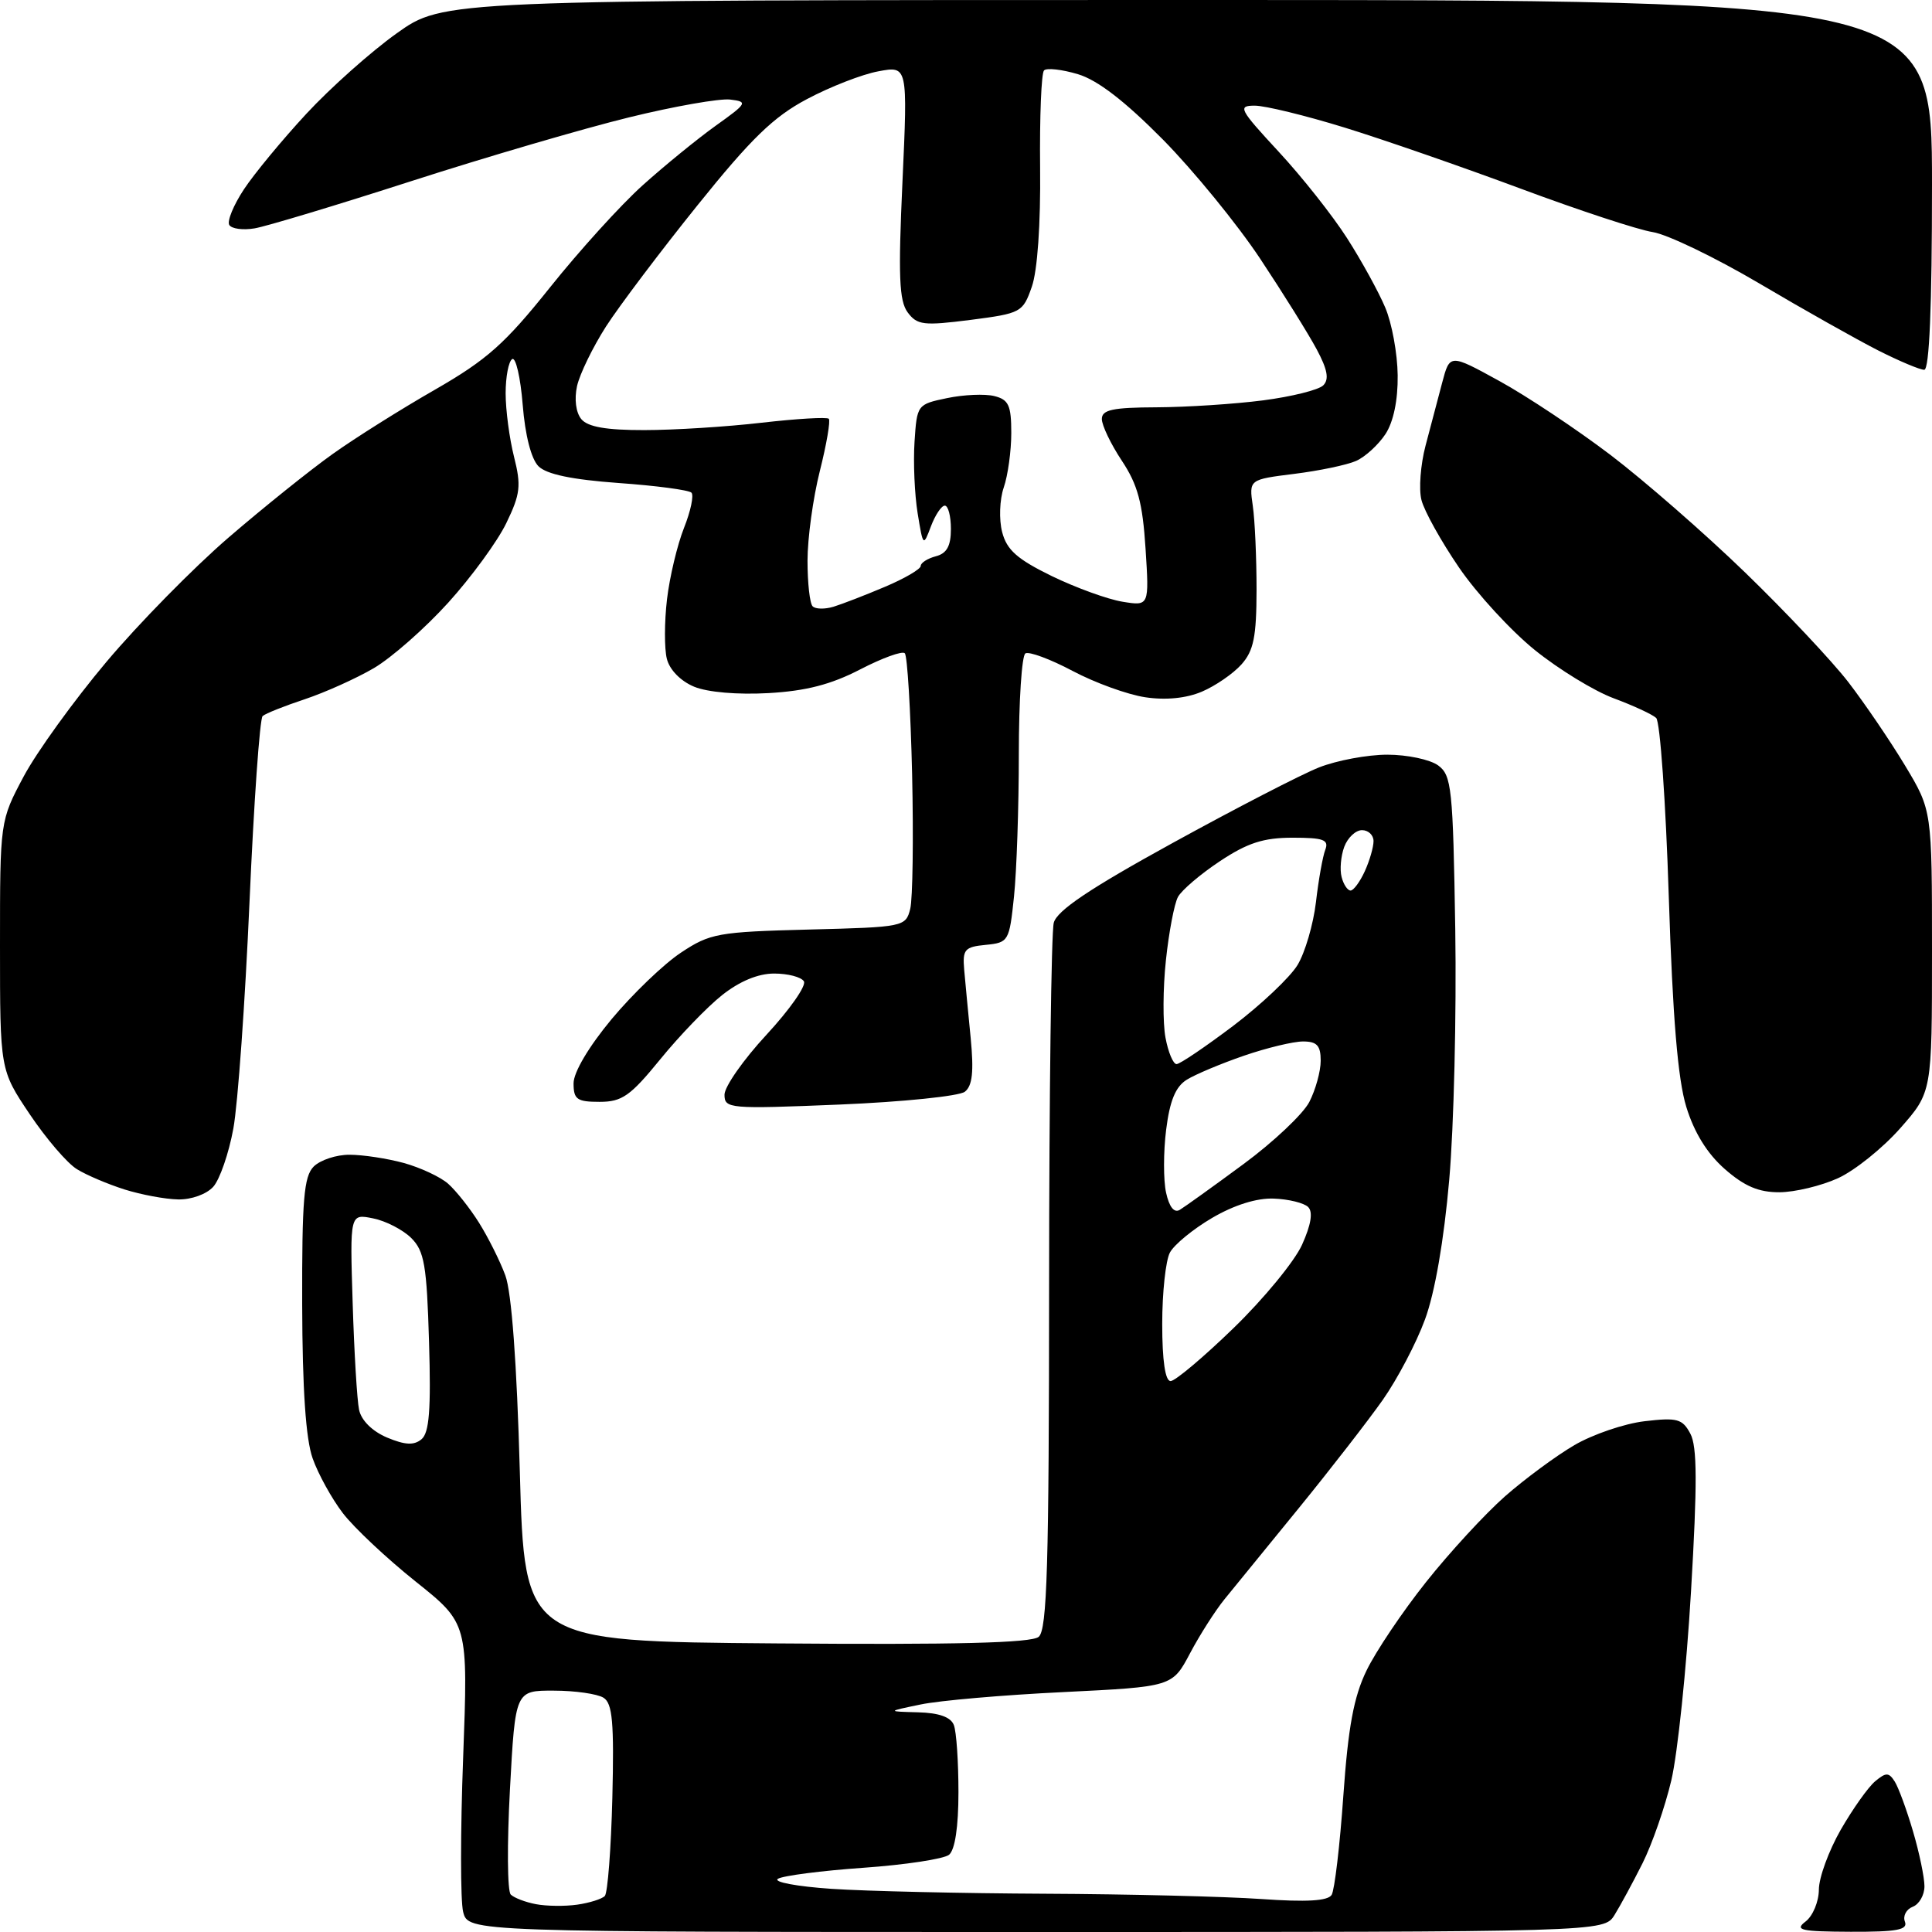 <?xml version="1.0" encoding="UTF-8" standalone="no"?>
<svg 
  version="1.1" 
  xmlns="http://www.w3.org/2000/svg" 
  xmlns:xlink="http://www.w3.org/1999/xlink" 
  xmlns:svg="http://www.w3.org/2000/svg"
  xmlns:rdf="http://www.w3.org/1999/02/22-rdf-syntax-ns#"
  xmlns:cc="http://creativecommons.org/ns#"
  xmlns:dc="http://purl.org/dc/elements/1.1/"
  viewBox="0 0 256 256"
  width="256"
  height="256"
>
<style>svg {background-color: white; }</style>"
<path stroke="none" fill="black" fill-rule="evenodd" d="M137.28,256.00C62.04,256.00 62.04,256.00 61.37,253.33C61.00,251.87 61.00,242.67 61.37,232.89C62.03,215.11 62.03,215.11 55.06,209.55C51.23,206.49 46.90,202.42 45.43,200.50C43.96,198.58 42.16,195.32 41.43,193.25C40.52,190.71 40.07,184.12 40.04,172.82C40.01,158.95 40.26,155.88 41.57,154.57C42.44,153.71 44.57,153.00 46.32,153.01C48.07,153.01 51.30,153.50 53.50,154.10C55.70,154.71 58.35,155.94 59.38,156.85C60.41,157.76 62.25,160.07 63.46,162.00C64.67,163.93 66.25,167.07 66.96,169.00C67.79,171.25 68.48,180.56 68.88,195.00C69.50,217.50 69.50,217.50 102.88,217.76C126.68,217.95 136.66,217.70 137.63,216.89C138.75,215.96 139.00,207.51 139.01,170.13C139.02,145.03 139.30,123.50 139.63,122.27C140.06,120.65 144.39,117.74 155.36,111.71C163.69,107.13 172.42,102.62 174.77,101.69C177.12,100.76 181.20,100.00 183.83,100.00C186.46,100.00 189.49,100.64 190.56,101.42C192.35,102.73 192.53,104.40 192.83,123.17C193.00,134.35 192.65,149.27 192.03,156.33C191.33,164.35 190.13,171.29 188.82,174.83C187.68,177.95 185.15,182.75 183.22,185.50C181.28,188.25 176.28,194.70 172.10,199.83C167.92,204.96 163.49,210.39 162.26,211.90C161.04,213.40 158.98,216.62 157.69,219.06C155.34,223.50 155.34,223.50 140.92,224.21C132.99,224.59 124.47,225.33 122.00,225.85C117.50,226.78 117.50,226.78 121.64,226.89C124.42,226.96 125.99,227.52 126.39,228.58C126.73,229.45 127.00,233.45 127.00,237.46C127.00,242.09 126.54,245.12 125.75,245.77C125.06,246.32 119.96,247.10 114.40,247.49C108.85,247.88 103.75,248.54 103.08,248.95C102.40,249.37 105.59,249.97 110.17,250.28C114.75,250.59 127.50,250.88 138.50,250.93C149.50,250.98 162.38,251.30 167.12,251.63C173.14,252.05 175.95,251.89 176.45,251.08C176.84,250.45 177.54,244.53 178.00,237.94C178.64,228.84 179.38,224.84 181.07,221.36C182.29,218.83 185.84,213.55 188.96,209.63C192.08,205.70 196.78,200.60 199.41,198.28C202.04,195.97 206.18,192.91 208.61,191.49C211.04,190.07 215.22,188.64 217.91,188.32C222.24,187.81 222.93,188.00 223.98,189.97C224.89,191.66 224.91,196.57 224.07,210.84C223.47,221.10 222.29,232.38 221.46,235.90C220.63,239.42 218.91,244.37 217.64,246.90C216.37,249.43 214.70,252.51 213.93,253.75C212.52,256.00 212.52,256.00 137.28,256.00zM245.22,255.97C238.59,255.94 237.75,255.75 239.25,254.61C240.21,253.88 241.00,251.98 241.01,250.39C241.01,248.80 242.32,245.23 243.91,242.45C245.51,239.67 247.56,236.78 248.48,236.02C249.91,234.83 250.28,234.84 251.06,236.06C251.56,236.85 252.65,239.82 253.48,242.65C254.32,245.49 255.00,248.77 255.00,249.94C255.00,251.11 254.30,252.33 253.44,252.66C252.59,252.99 252.12,253.88 252.41,254.63C252.83,255.72 251.35,255.99 245.22,255.97zM76.47,252.38C78.10,252.15 79.75,251.63 80.14,251.23C80.52,250.83 80.97,244.96 81.14,238.20C81.38,228.22 81.16,225.71 79.97,224.96C79.16,224.45 76.20,224.02 73.39,224.02C68.28,224.00 68.28,224.00 67.57,237.13C67.18,244.35 67.22,250.61 67.68,251.04C68.13,251.48 69.62,252.05 71.00,252.31C72.38,252.58 74.84,252.61 76.47,252.38zM55.85,190.71C56.88,189.85 57.12,186.82 56.85,177.82C56.55,167.66 56.23,165.78 54.50,164.05C53.39,162.95 51.11,161.77 49.43,161.44C46.36,160.82 46.36,160.82 46.73,172.66C46.93,179.17 47.31,185.54 47.58,186.81C47.88,188.22 49.33,189.65 51.28,190.48C53.68,191.48 54.85,191.54 55.85,190.71zM155.11,183.00C155.72,183.00 159.48,179.83 163.47,175.96C167.46,172.09 171.54,167.13 172.53,164.93C173.72,162.29 174.00,160.60 173.34,159.94C172.80,159.40 170.75,158.89 168.78,158.82C166.52,158.73 163.54,159.67 160.63,161.37C158.10,162.85 155.58,164.92 155.02,165.97C154.46,167.01 154.00,171.27 154.00,175.43C154.00,180.30 154.40,183.00 155.11,183.00zM156.33,160.31C156.97,159.92 160.76,157.21 164.74,154.27C168.72,151.34 172.66,147.62 173.49,146.02C174.32,144.41 175.00,141.95 175.00,140.55C175.00,138.54 174.50,138.00 172.66,138.00C171.37,138.00 167.84,138.85 164.82,139.89C161.80,140.93 158.39,142.36 157.25,143.07C155.76,144.00 155.00,145.86 154.52,149.70C154.15,152.64 154.15,156.39 154.51,158.03C154.93,159.94 155.58,160.76 156.33,160.31zM23.60,158.93C21.89,158.90 18.70,158.30 16.50,157.61C14.30,156.91 11.46,155.71 10.19,154.92C8.91,154.14 6.10,150.86 3.94,147.64C0.00,141.77 0.00,141.77 0.00,125.28C-0.00,108.78 -0.00,108.78 3.14,102.88C4.87,99.64 9.79,92.83 14.07,87.74C18.34,82.66 25.63,75.24 30.26,71.25C34.89,67.26 41.11,62.27 44.09,60.15C47.06,58.03 53.17,54.19 57.66,51.62C64.53,47.67 66.92,45.54 72.88,38.08C76.76,33.22 82.29,27.12 85.17,24.54C88.04,21.96 92.38,18.42 94.82,16.67C99.03,13.66 99.13,13.48 96.74,13.19C95.36,13.03 89.34,14.08 83.36,15.55C77.39,17.01 64.40,20.81 54.50,24.00C44.60,27.19 35.25,30.01 33.73,30.26C32.20,30.52 30.70,30.32 30.38,29.81C30.07,29.30 30.94,27.18 32.32,25.09C33.70,23.00 37.43,18.49 40.60,15.07C43.77,11.65 49.15,6.85 52.56,4.42C58.75,0.00 58.75,0.00 157.38,0.00C256.00,0.00 256.00,0.00 256.00,24.50C256.00,40.69 255.65,49.00 254.97,49.00C254.40,49.00 251.65,47.84 248.86,46.43C246.07,45.01 238.99,41.03 233.14,37.57C227.29,34.12 220.92,31.05 218.98,30.75C217.05,30.45 209.18,27.86 201.48,24.99C193.79,22.13 183.28,18.48 178.12,16.89C172.96,15.30 167.63,14.00 166.26,14.00C163.97,14.00 164.20,14.45 169.41,20.08C172.51,23.42 176.60,28.59 178.50,31.57C180.41,34.55 182.68,38.68 183.55,40.75C184.43,42.81 185.17,46.85 185.20,49.73C185.24,53.03 184.64,55.90 183.58,57.52C182.65,58.93 180.91,60.53 179.70,61.07C178.49,61.61 174.80,62.38 171.50,62.79C165.50,63.54 165.50,63.54 166.00,67.02C166.28,68.93 166.50,73.94 166.50,78.15C166.49,84.38 166.12,86.22 164.50,88.04C163.40,89.27 161.04,90.89 159.25,91.65C157.18,92.53 154.46,92.80 151.75,92.39C149.41,92.04 145.08,90.47 142.12,88.90C139.16,87.33 136.34,86.29 135.87,86.58C135.39,86.88 135.00,92.88 135.00,99.91C135.00,106.95 134.71,115.45 134.36,118.80C133.74,124.73 133.64,124.90 130.61,125.20C127.82,125.47 127.53,125.81 127.76,128.50C127.91,130.15 128.29,134.22 128.62,137.54C129.05,142.00 128.85,143.87 127.85,144.66C127.11,145.24 119.64,146.01 111.25,146.36C96.62,146.96 96.00,146.91 96.00,145.05C96.00,143.99 98.51,140.40 101.58,137.09C104.65,133.77 106.87,130.60 106.52,130.03C106.17,129.46 104.40,129.00 102.58,129.00C100.45,129.00 98.00,130.02 95.68,131.86C93.70,133.43 90.01,137.26 87.49,140.36C83.52,145.23 82.42,146.00 79.45,146.00C76.46,146.00 76.00,145.68 76.00,143.55C76.00,142.08 78.01,138.69 81.05,135.03C83.84,131.69 87.96,127.73 90.23,126.23C94.08,123.67 95.15,123.48 107.17,123.17C119.78,122.85 120.01,122.80 120.61,120.43C120.94,119.10 121.05,111.07 120.86,102.59C120.66,94.11 120.23,86.89 119.89,86.56C119.56,86.22 116.90,87.19 113.98,88.70C110.12,90.70 106.80,91.56 101.82,91.84C97.74,92.07 93.75,91.73 91.97,90.99C90.19,90.25 88.72,88.75 88.36,87.29C88.02,85.94 88.03,82.40 88.38,79.42C88.73,76.44 89.75,72.18 90.63,69.96C91.52,67.73 91.96,65.63 91.62,65.28C91.27,64.93 86.92,64.35 81.95,64.00C75.79,63.55 72.42,62.85 71.35,61.78C70.39,60.82 69.58,57.67 69.26,53.63C68.97,50.01 68.34,47.29 67.87,47.58C67.39,47.88 67.00,49.92 67.00,52.12C67.00,54.32 67.50,58.10 68.11,60.52C69.08,64.36 68.95,65.47 67.09,69.31C65.93,71.72 62.46,76.47 59.39,79.86C56.32,83.25 51.89,87.15 49.54,88.53C47.20,89.90 43.08,91.75 40.39,92.65C37.70,93.54 35.19,94.54 34.80,94.88C34.42,95.22 33.64,106.32 33.06,119.54C32.48,132.76 31.52,146.26 30.92,149.54C30.32,152.82 29.12,156.29 28.26,157.25C27.37,158.24 25.35,158.97 23.60,158.93zM235.78,157.98C233.04,157.99 231.15,157.19 228.55,154.91C226.21,152.86 224.49,150.07 223.44,146.66C222.32,143.00 221.64,134.88 221.12,118.75C220.72,106.23 219.97,95.61 219.45,95.13C218.93,94.65 216.39,93.48 213.81,92.52C211.23,91.56 206.54,88.69 203.38,86.14C200.22,83.59 195.69,78.66 193.32,75.19C190.95,71.72 188.71,67.70 188.35,66.25C187.98,64.80 188.23,61.57 188.89,59.06C189.55,56.55 190.55,52.78 191.10,50.69C192.11,46.88 192.11,46.88 198.68,50.49C202.29,52.47 208.90,56.87 213.37,60.26C217.84,63.66 225.88,70.67 231.23,75.85C236.58,81.03 242.74,87.57 244.91,90.38C247.08,93.20 250.46,98.17 252.43,101.44C256.00,107.38 256.00,107.38 256.00,126.05C256.00,144.72 256.00,144.72 251.79,149.50C249.47,152.13 245.76,155.11 243.54,156.12C241.32,157.13 237.83,157.97 235.78,157.98zM155.90,141.00C156.34,141.00 159.72,138.71 163.42,135.92C167.11,133.12 170.94,129.50 171.93,127.87C172.92,126.24 174.02,122.49 174.37,119.54C174.71,116.59 175.27,113.46 175.61,112.59C176.11,111.27 175.37,111.00 171.28,111.00C167.43,111.00 165.31,111.68 161.65,114.11C159.07,115.82 156.56,117.96 156.08,118.86C155.60,119.76 154.88,123.53 154.49,127.23C154.09,130.94 154.07,135.55 154.43,137.48C154.79,139.42 155.45,141.00 155.90,141.00zM178.96,118.00C179.35,118.00 180.20,116.85 180.84,115.45C181.48,114.05 182.00,112.25 182.00,111.45C182.00,110.65 181.31,110.00 180.47,110.00C179.63,110.00 178.57,111.00 178.12,112.21C177.67,113.43 177.51,115.23 177.77,116.21C178.02,117.20 178.56,118.00 178.96,118.00zM110.43,80.40C111.57,80.05 114.64,78.87 117.25,77.76C119.86,76.66 122.00,75.41 122.00,74.99C122.00,74.58 122.90,74.00 124.00,73.71C125.46,73.33 126.00,72.35 126.00,70.09C126.00,68.39 125.64,67.00 125.19,67.00C124.75,67.00 123.92,68.24 123.35,69.75C122.34,72.45 122.31,72.42 121.59,68.00C121.19,65.53 121.00,61.27 121.18,58.54C121.50,53.63 121.54,53.57 125.50,52.75C127.70,52.29 130.51,52.17 131.75,52.48C133.65,52.95 134.00,53.71 134.00,57.37C134.00,59.75 133.55,63.01 133.00,64.60C132.45,66.21 132.36,68.84 132.79,70.50C133.40,72.87 134.78,74.09 139.36,76.33C142.56,77.88 146.77,79.41 148.73,79.73C152.28,80.31 152.28,80.31 151.79,72.68C151.40,66.63 150.76,64.23 148.65,61.05C147.19,58.85 146.00,56.36 146.00,55.52C146.00,54.30 147.44,53.99 153.25,53.97C157.24,53.95 163.59,53.54 167.37,53.05C171.14,52.56 174.73,51.67 175.34,51.06C176.14,50.26 175.90,48.96 174.47,46.29C173.39,44.27 170.03,38.88 167.00,34.31C163.97,29.74 158.16,22.62 154.09,18.49C149.04,13.39 145.44,10.61 142.83,9.83C140.72,9.20 138.69,8.97 138.34,9.33C137.98,9.69 137.75,15.50 137.82,22.24C137.90,29.68 137.47,35.88 136.72,38.00C135.53,41.40 135.31,41.52 128.59,42.39C122.37,43.18 121.53,43.08 120.27,41.39C119.14,39.86 119.01,36.56 119.58,24.11C120.28,8.72 120.28,8.72 116.39,9.45C114.25,9.84 109.99,11.50 106.93,13.13C102.49,15.48 99.53,18.36 92.43,27.19C87.52,33.29 82.06,40.53 80.30,43.26C78.55,46.00 76.82,49.55 76.46,51.16C76.08,52.90 76.31,54.67 77.03,55.54C77.89,56.57 80.34,57.00 85.37,56.99C89.29,56.99 96.30,56.55 100.94,56.01C105.58,55.48 109.58,55.24 109.82,55.49C110.06,55.73 109.53,58.85 108.63,62.42C107.73,65.99 107.00,71.33 107.00,74.29C107.00,77.25 107.30,79.97 107.68,80.34C108.05,80.72 109.29,80.74 110.43,80.40z" />

</svg>